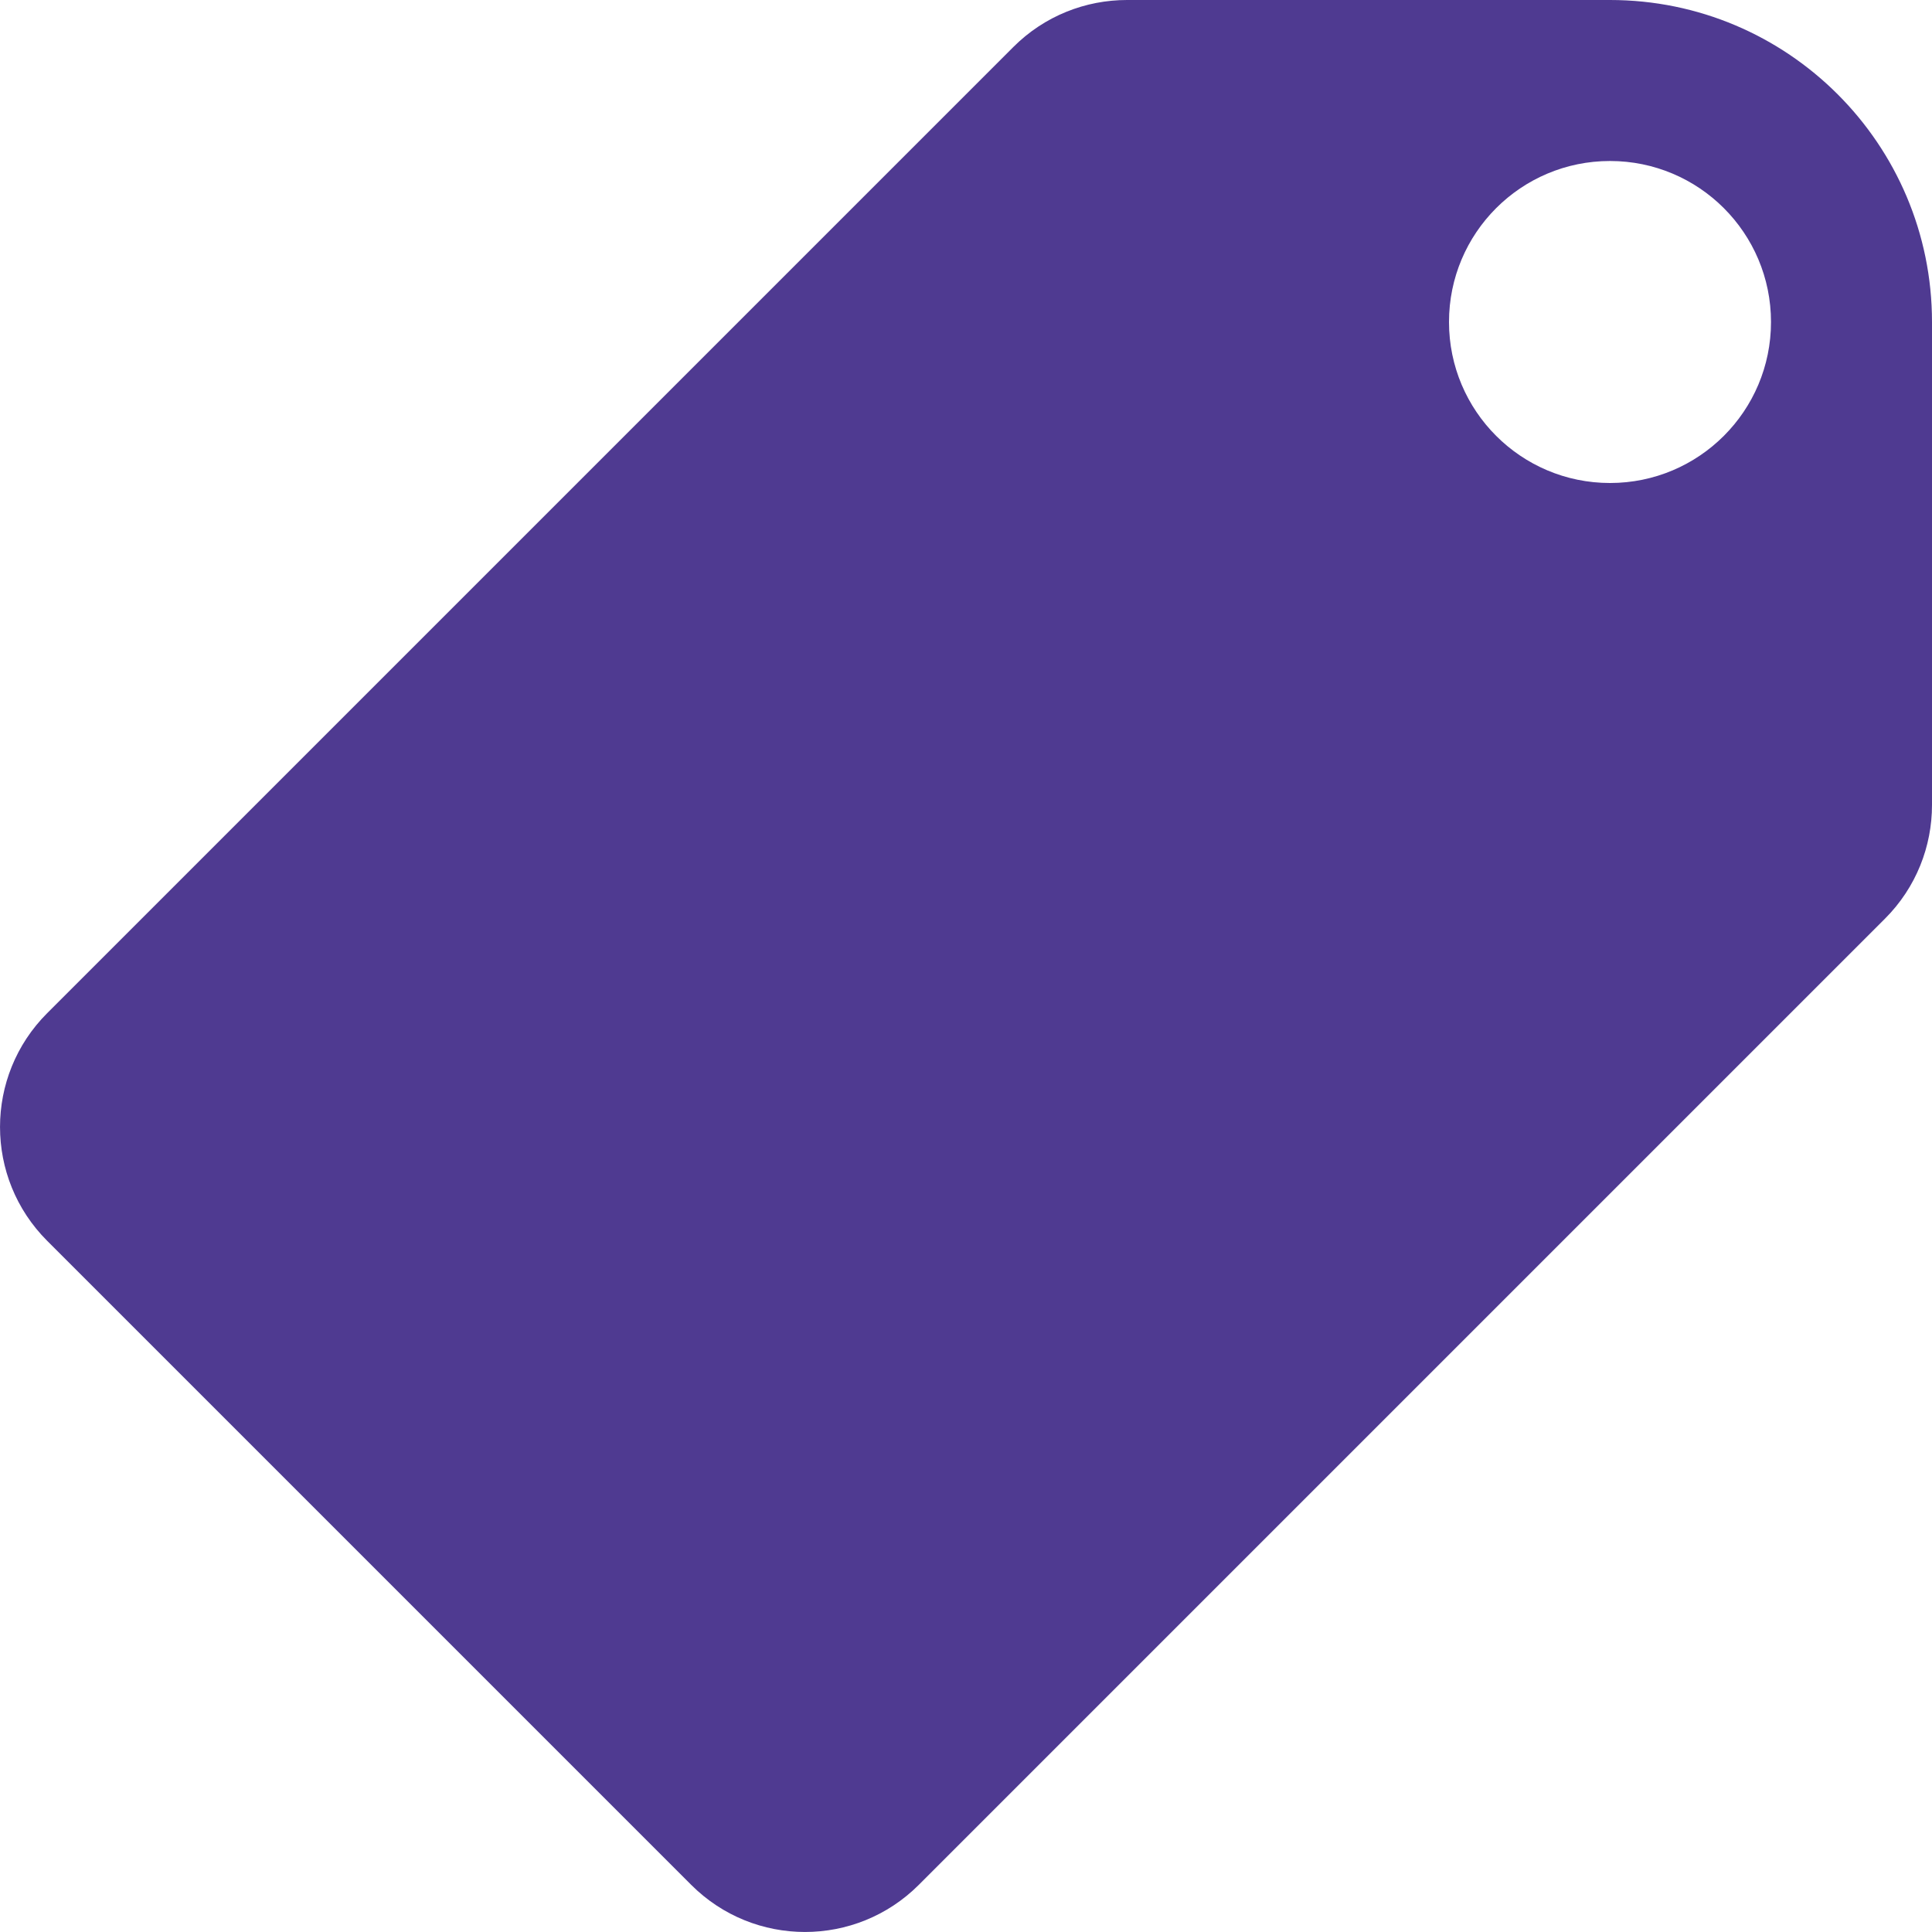 <svg width="24" height="24" viewBox="0 0 24 24" fill="none" xmlns="http://www.w3.org/2000/svg">
<path d="M20 0H14C13.488 0 12.976 0.195 12.586 0.586L0.586 12.586C-0.195 13.367 -0.195 14.633 0.586 15.414L8.586 23.414C9.367 24.195 10.633 24.195 11.414 23.414C11.805 23.023 23.023 11.805 23.414 11.414C23.805 11.024 24 10.512 24 10V4C24 1.791 22.209 0 20 0ZM20 6C18.895 6 18 5.105 18 4C18 2.895 18.895 2 20 2C21.105 2 22 2.895 22 4C22 5.105 21.105 6 20 6Z" fill="#4F3A91"/>
</svg>
